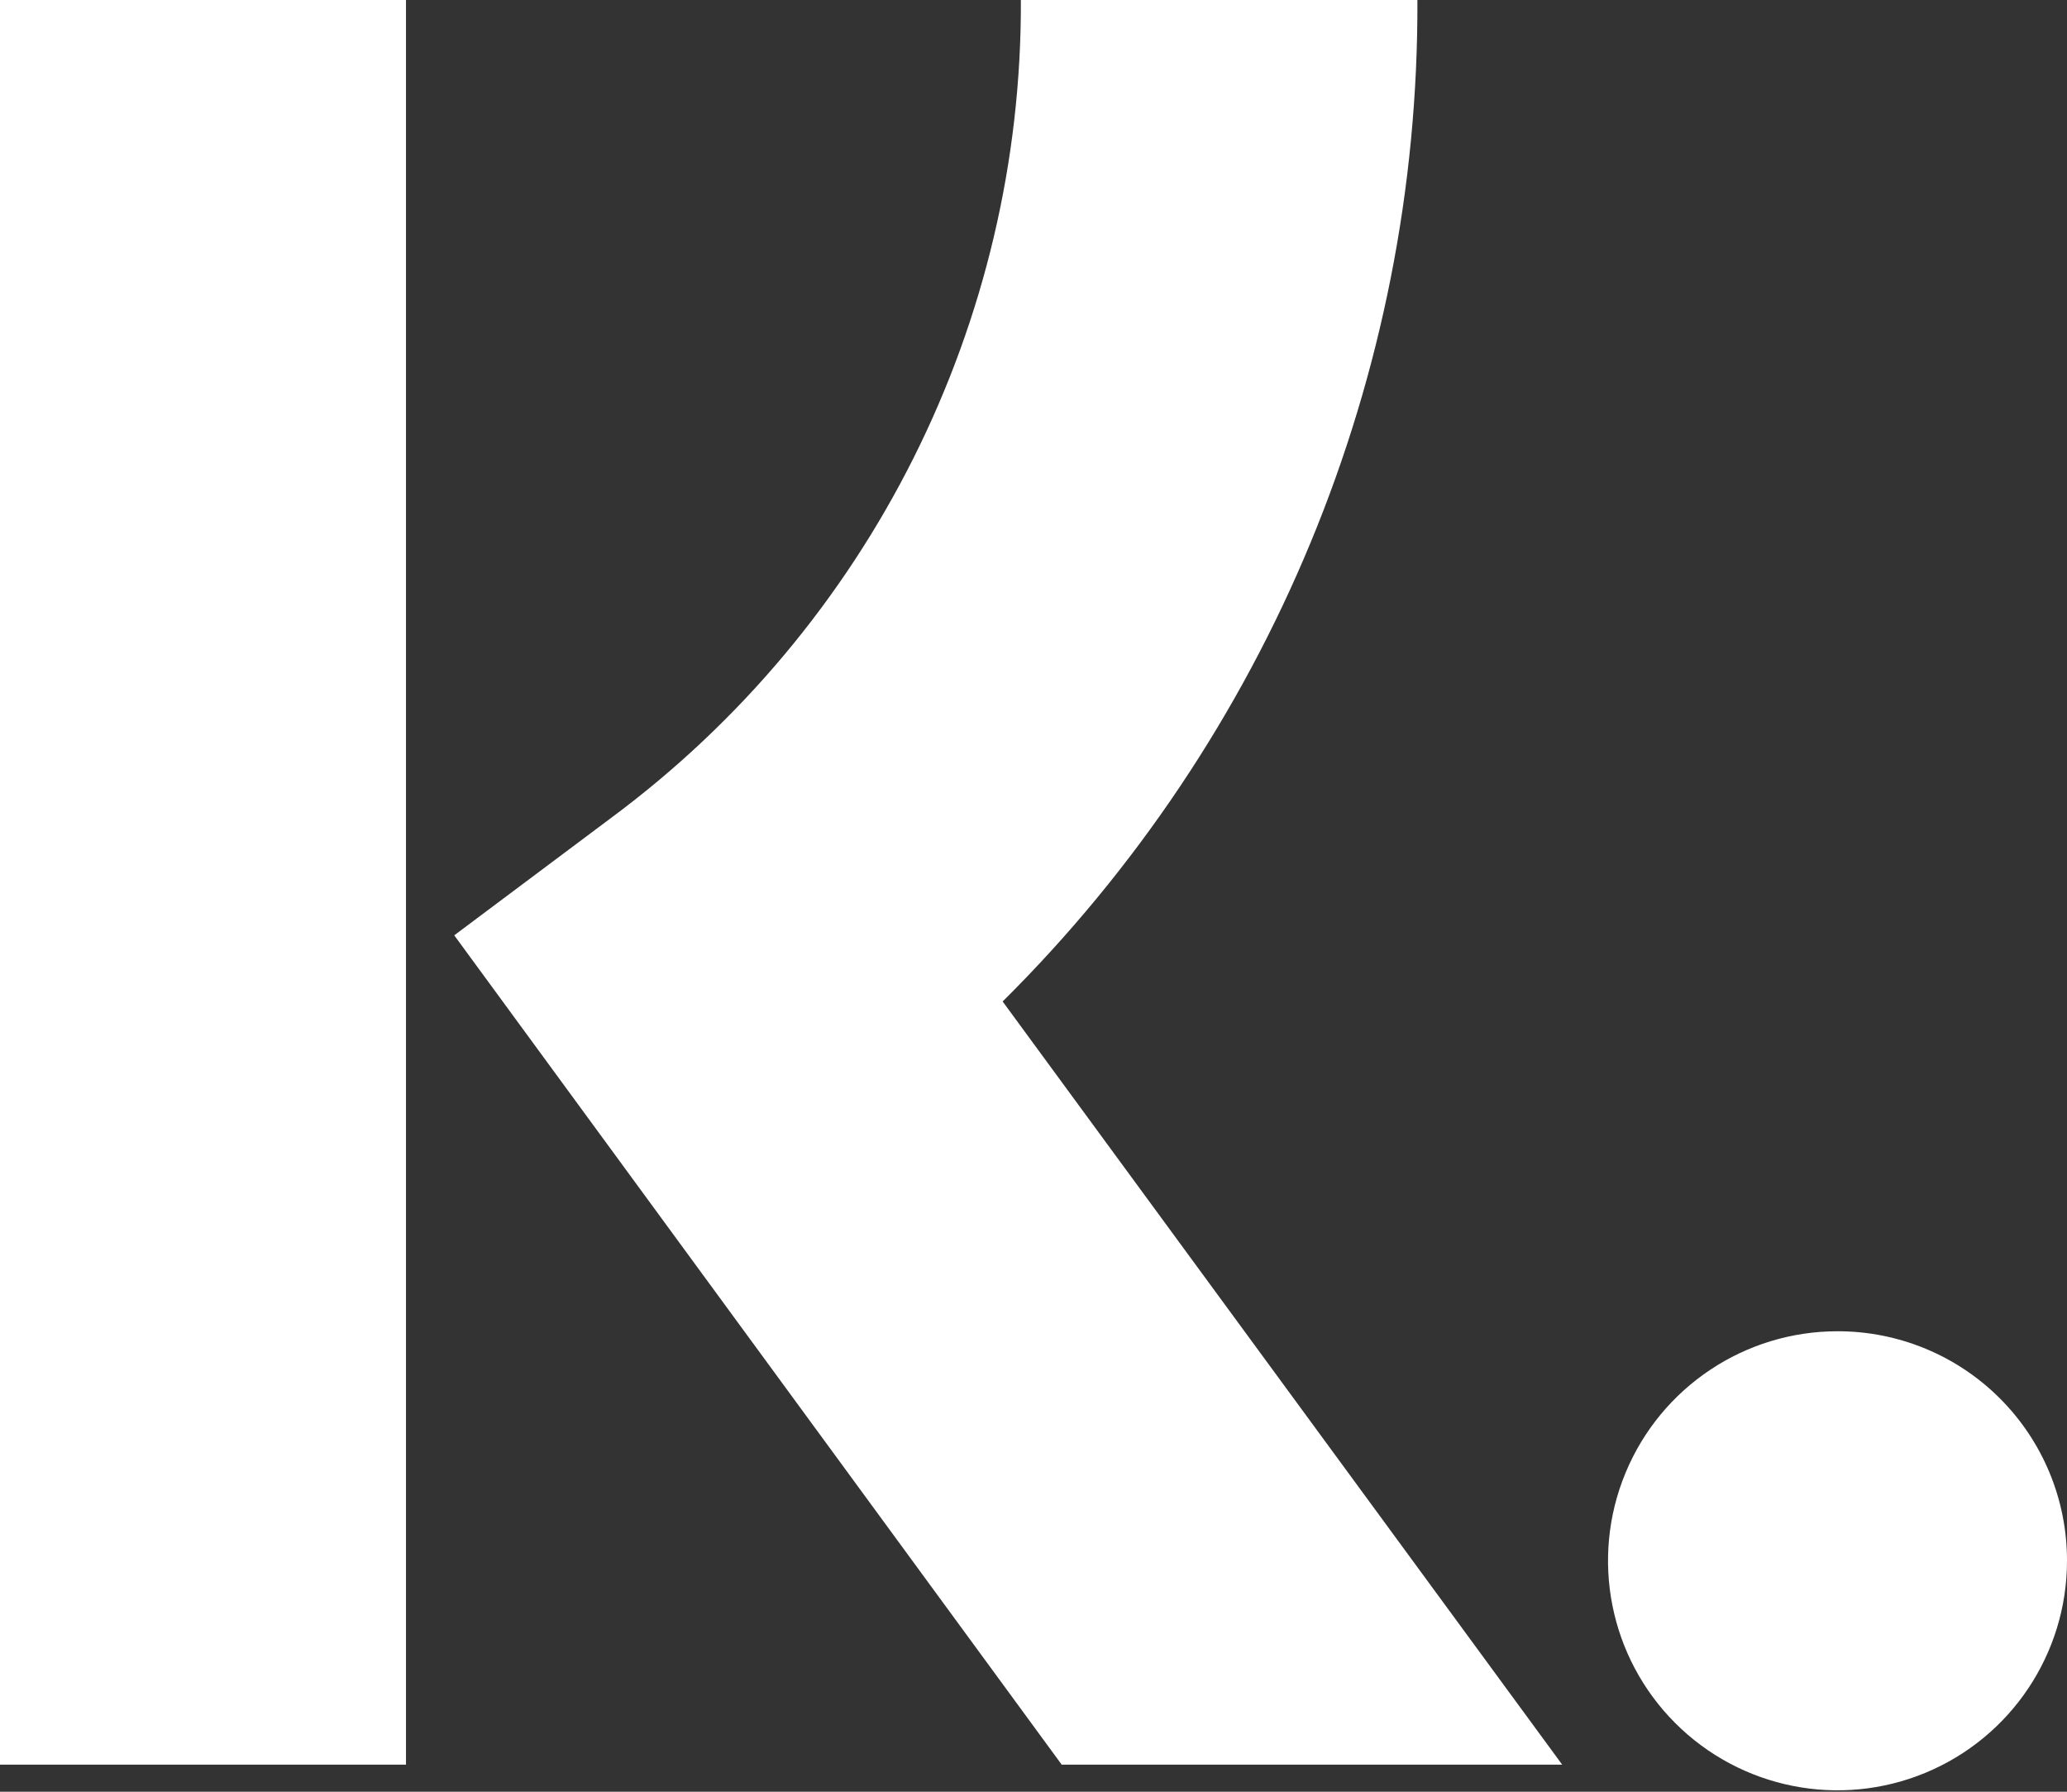 <svg xmlns="http://www.w3.org/2000/svg" width="300" height="260" viewBox="0 0 300 260"><rect x="0" y="0" width="300" height="260" fill="#333333" stroke="none"/><g fill="#FFF"><path d="M205.72,0 L148.167,0 C148.363,46.769 126.283,90.838 88.704,118.681 L65.928,135.726 L154.094,256.072 L226.733,256.072 L145.522,145.326 C184.25,106.907 205.937,54.551 205.72,0 L205.72,0 Z"/><polygon points="0 256.072 58.924 256.072 58.924 0 0 0"/><path d="M266.742,193.181 C253.266,193.161 241.106,201.263 235.935,213.708 C230.765,226.152 233.602,240.486 243.124,250.022 C252.646,259.558 266.976,262.416 279.428,257.264 C291.88,252.112 300,239.964 300,226.488 C300.013,217.659 296.515,209.187 290.276,202.939 C284.038,196.691 275.571,193.181 266.742,193.181 Z"/></g></svg>